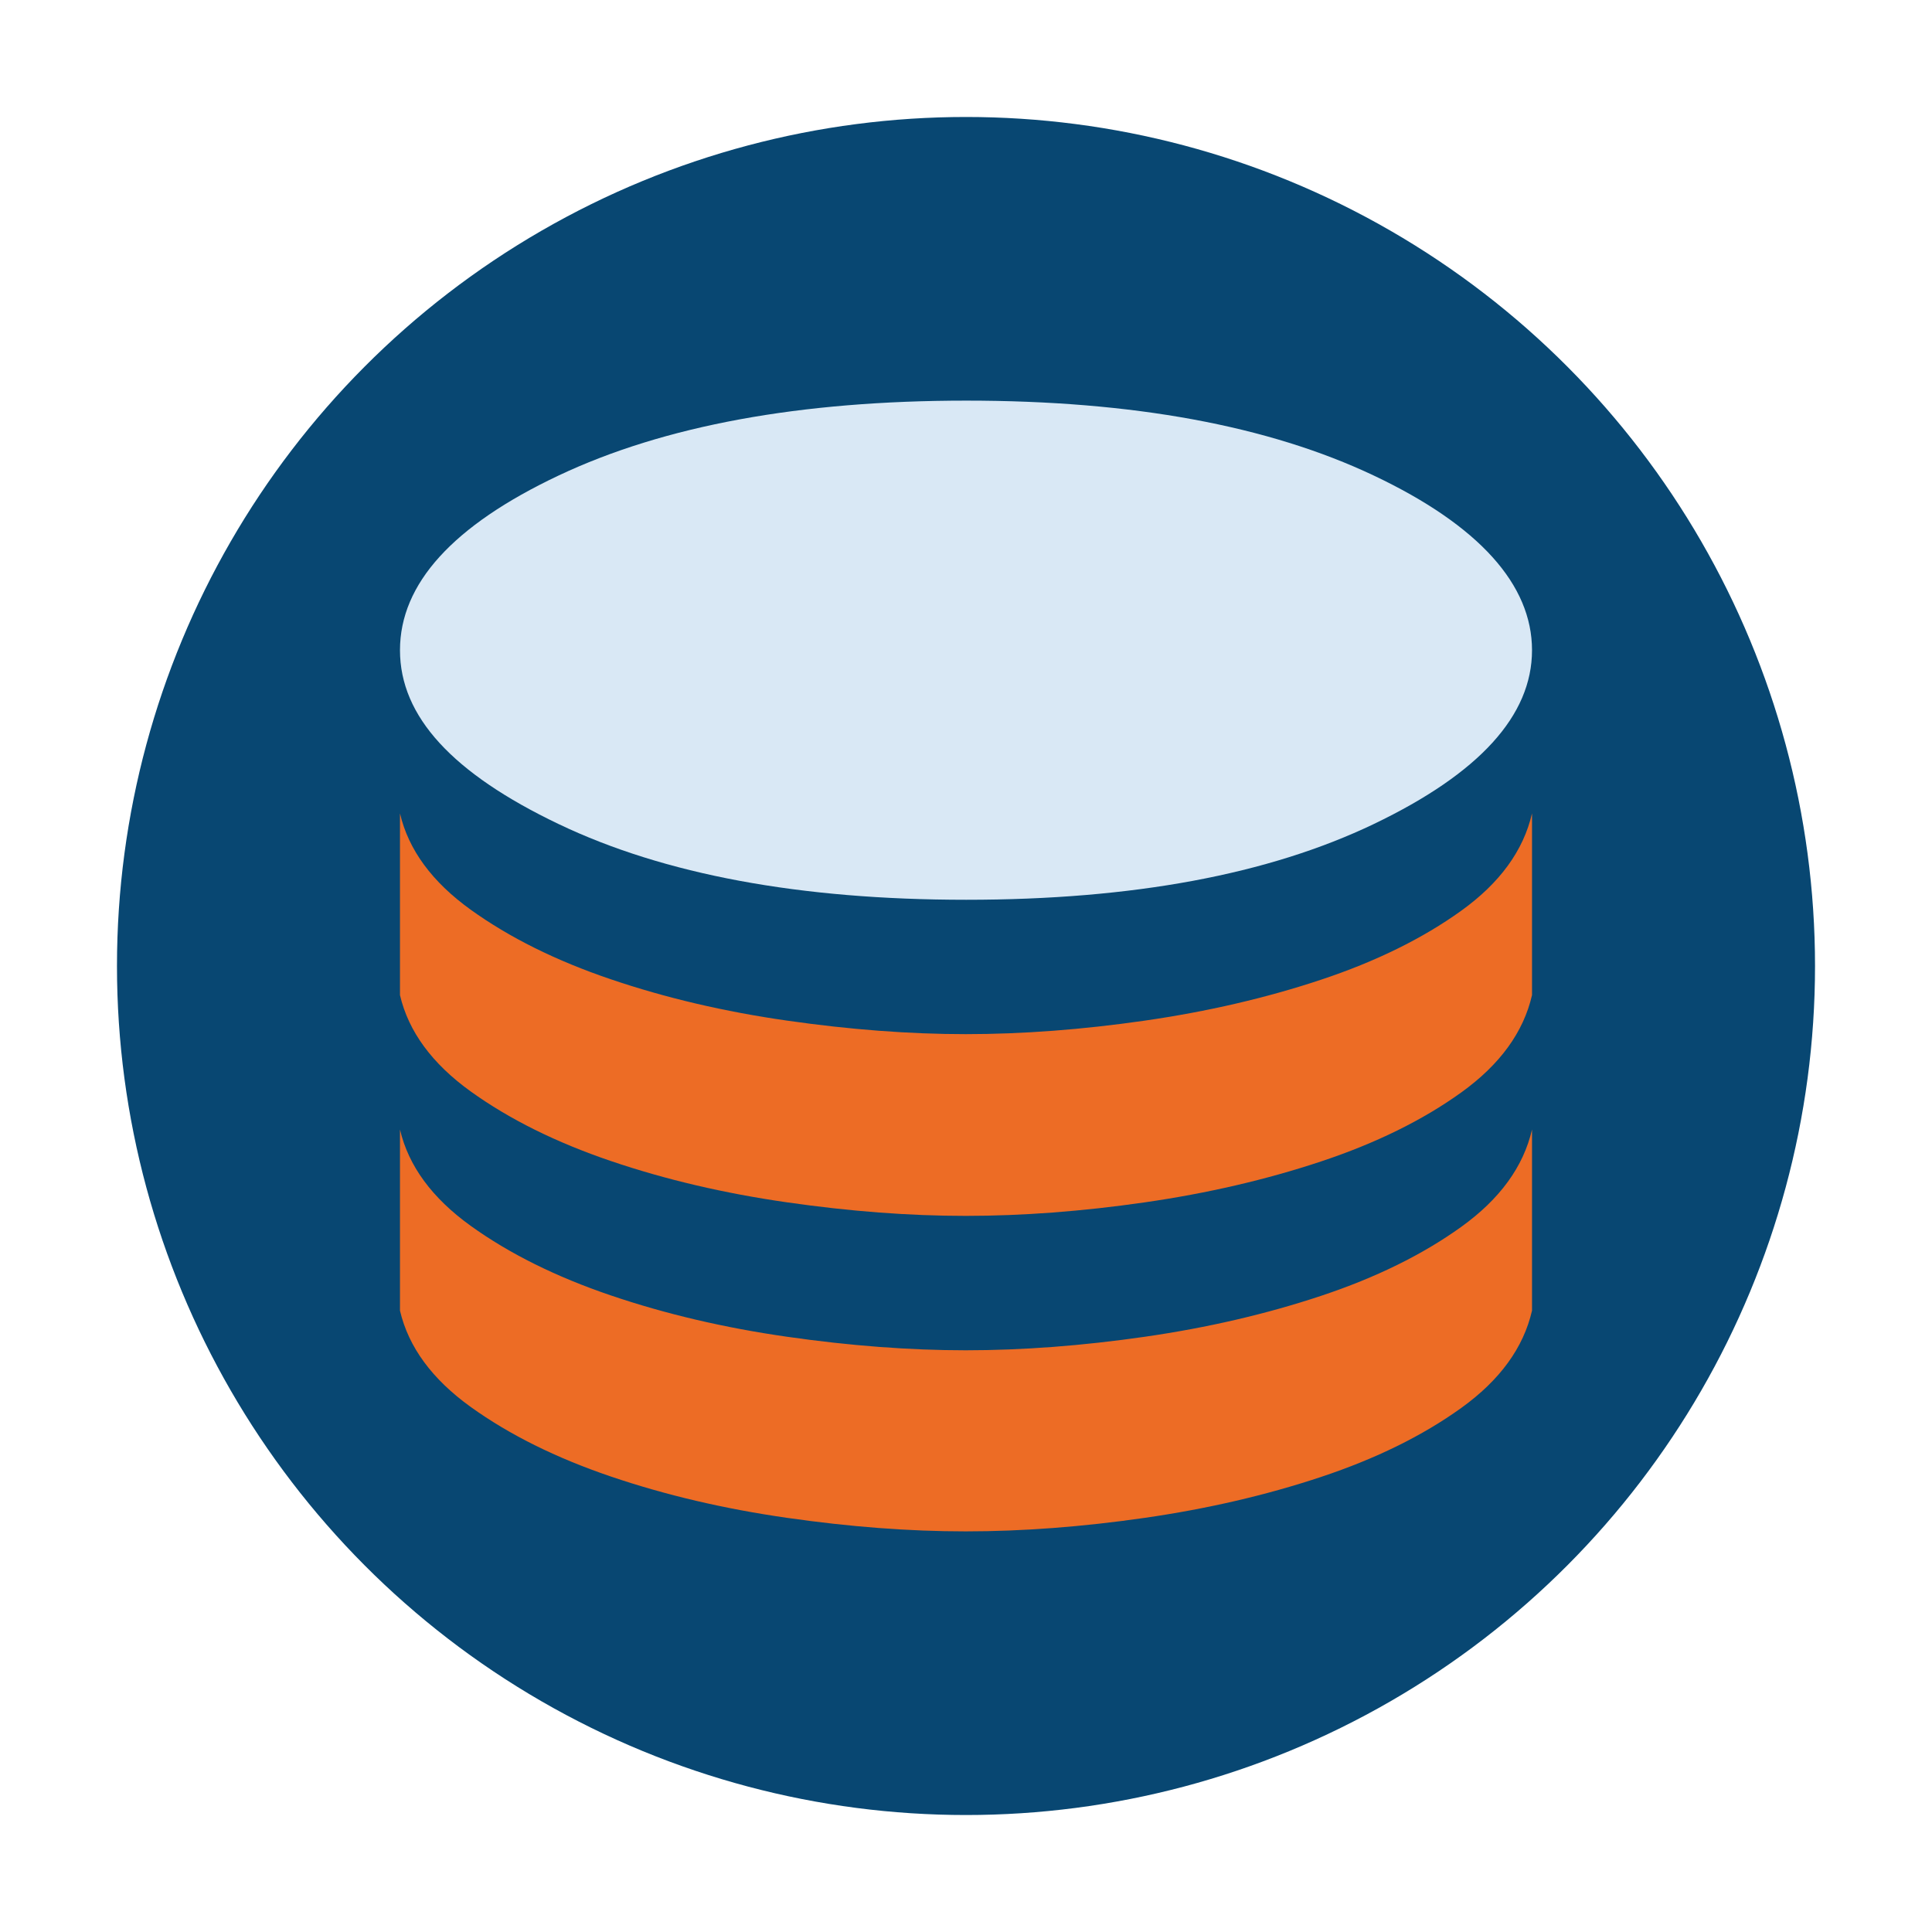 <?xml version="1.0" encoding="UTF-8"?>
<svg xmlns="http://www.w3.org/2000/svg" id="Layer_3" viewBox="0 0 512 512">
  <defs>
    <style>.cls-1{fill:#084772;}.cls-1,.cls-2,.cls-3{stroke-width:0px;}.cls-2{fill:#d9e8f5;}.cls-3{fill:#ed6c25;}</style>
  </defs>
  <circle class="cls-1" cx="256" cy="256" r="225"></circle>
  <path class="cls-2" d="m256.09,238.45c44.05,0,80.05-6.69,107.99-20.08,27.95-13.39,41.92-28.74,41.92-46.06s-13.97-33.04-41.92-46.28c-27.95-13.24-63.95-19.86-107.99-19.86s-80.07,6.62-108.08,19.86c-28,13.24-42.01,28.67-42.01,46.28s14,32.67,42.01,46.06c28,13.39,64.03,20.08,108.08,20.08Z"></path>
  <path class="cls-3" d="m255.92,274.06c15.04,0,30.85-1.19,47.43-3.58,16.59-2.39,32.16-6,46.72-10.84,14.56-4.84,26.96-10.94,37.19-18.3,10.23-7.36,16.48-15.96,18.74-25.79v48.16c-2.26,9.84-8.51,18.43-18.74,25.79-10.23,7.36-22.63,13.46-37.19,18.3-14.56,4.84-30.14,8.45-46.72,10.84-16.59,2.39-32.4,3.58-47.43,3.58s-30.62-1.19-47.3-3.58c-16.68-2.39-32.27-6.04-46.77-10.97-14.51-4.93-26.87-11.07-37.11-18.43-10.23-7.36-16.48-15.87-18.74-25.52v-48.16c2.26,9.66,8.51,18.16,18.74,25.52,10.23,7.36,22.6,13.51,37.11,18.43,14.51,4.93,30.1,8.59,46.77,10.97,16.68,2.39,32.44,3.58,47.3,3.58Z"></path>
  <path class="cls-3" d="m255.92,357.84c15.04,0,30.85-1.19,47.43-3.58,16.59-2.39,32.16-6,46.72-10.84,14.56-4.84,26.96-10.94,37.19-18.3,10.23-7.36,16.48-15.96,18.74-25.79v47.99c-2.26,9.84-8.51,18.43-18.74,25.79-10.23,7.36-22.63,13.46-37.19,18.3-14.56,4.84-30.14,8.45-46.72,10.84-16.59,2.39-32.4,3.58-47.43,3.58s-30.62-1.19-47.3-3.58c-16.68-2.39-32.27-6.04-46.77-10.97-14.51-4.93-26.87-11.07-37.11-18.43-10.23-7.36-16.48-15.87-18.74-25.52v-47.99c2.26,9.65,8.51,18.16,18.74,25.52,10.23,7.36,22.6,13.5,37.11,18.43,14.51,4.93,30.1,8.59,46.77,10.97,16.68,2.39,32.44,3.58,47.3,3.58Z"></path>
</svg>
